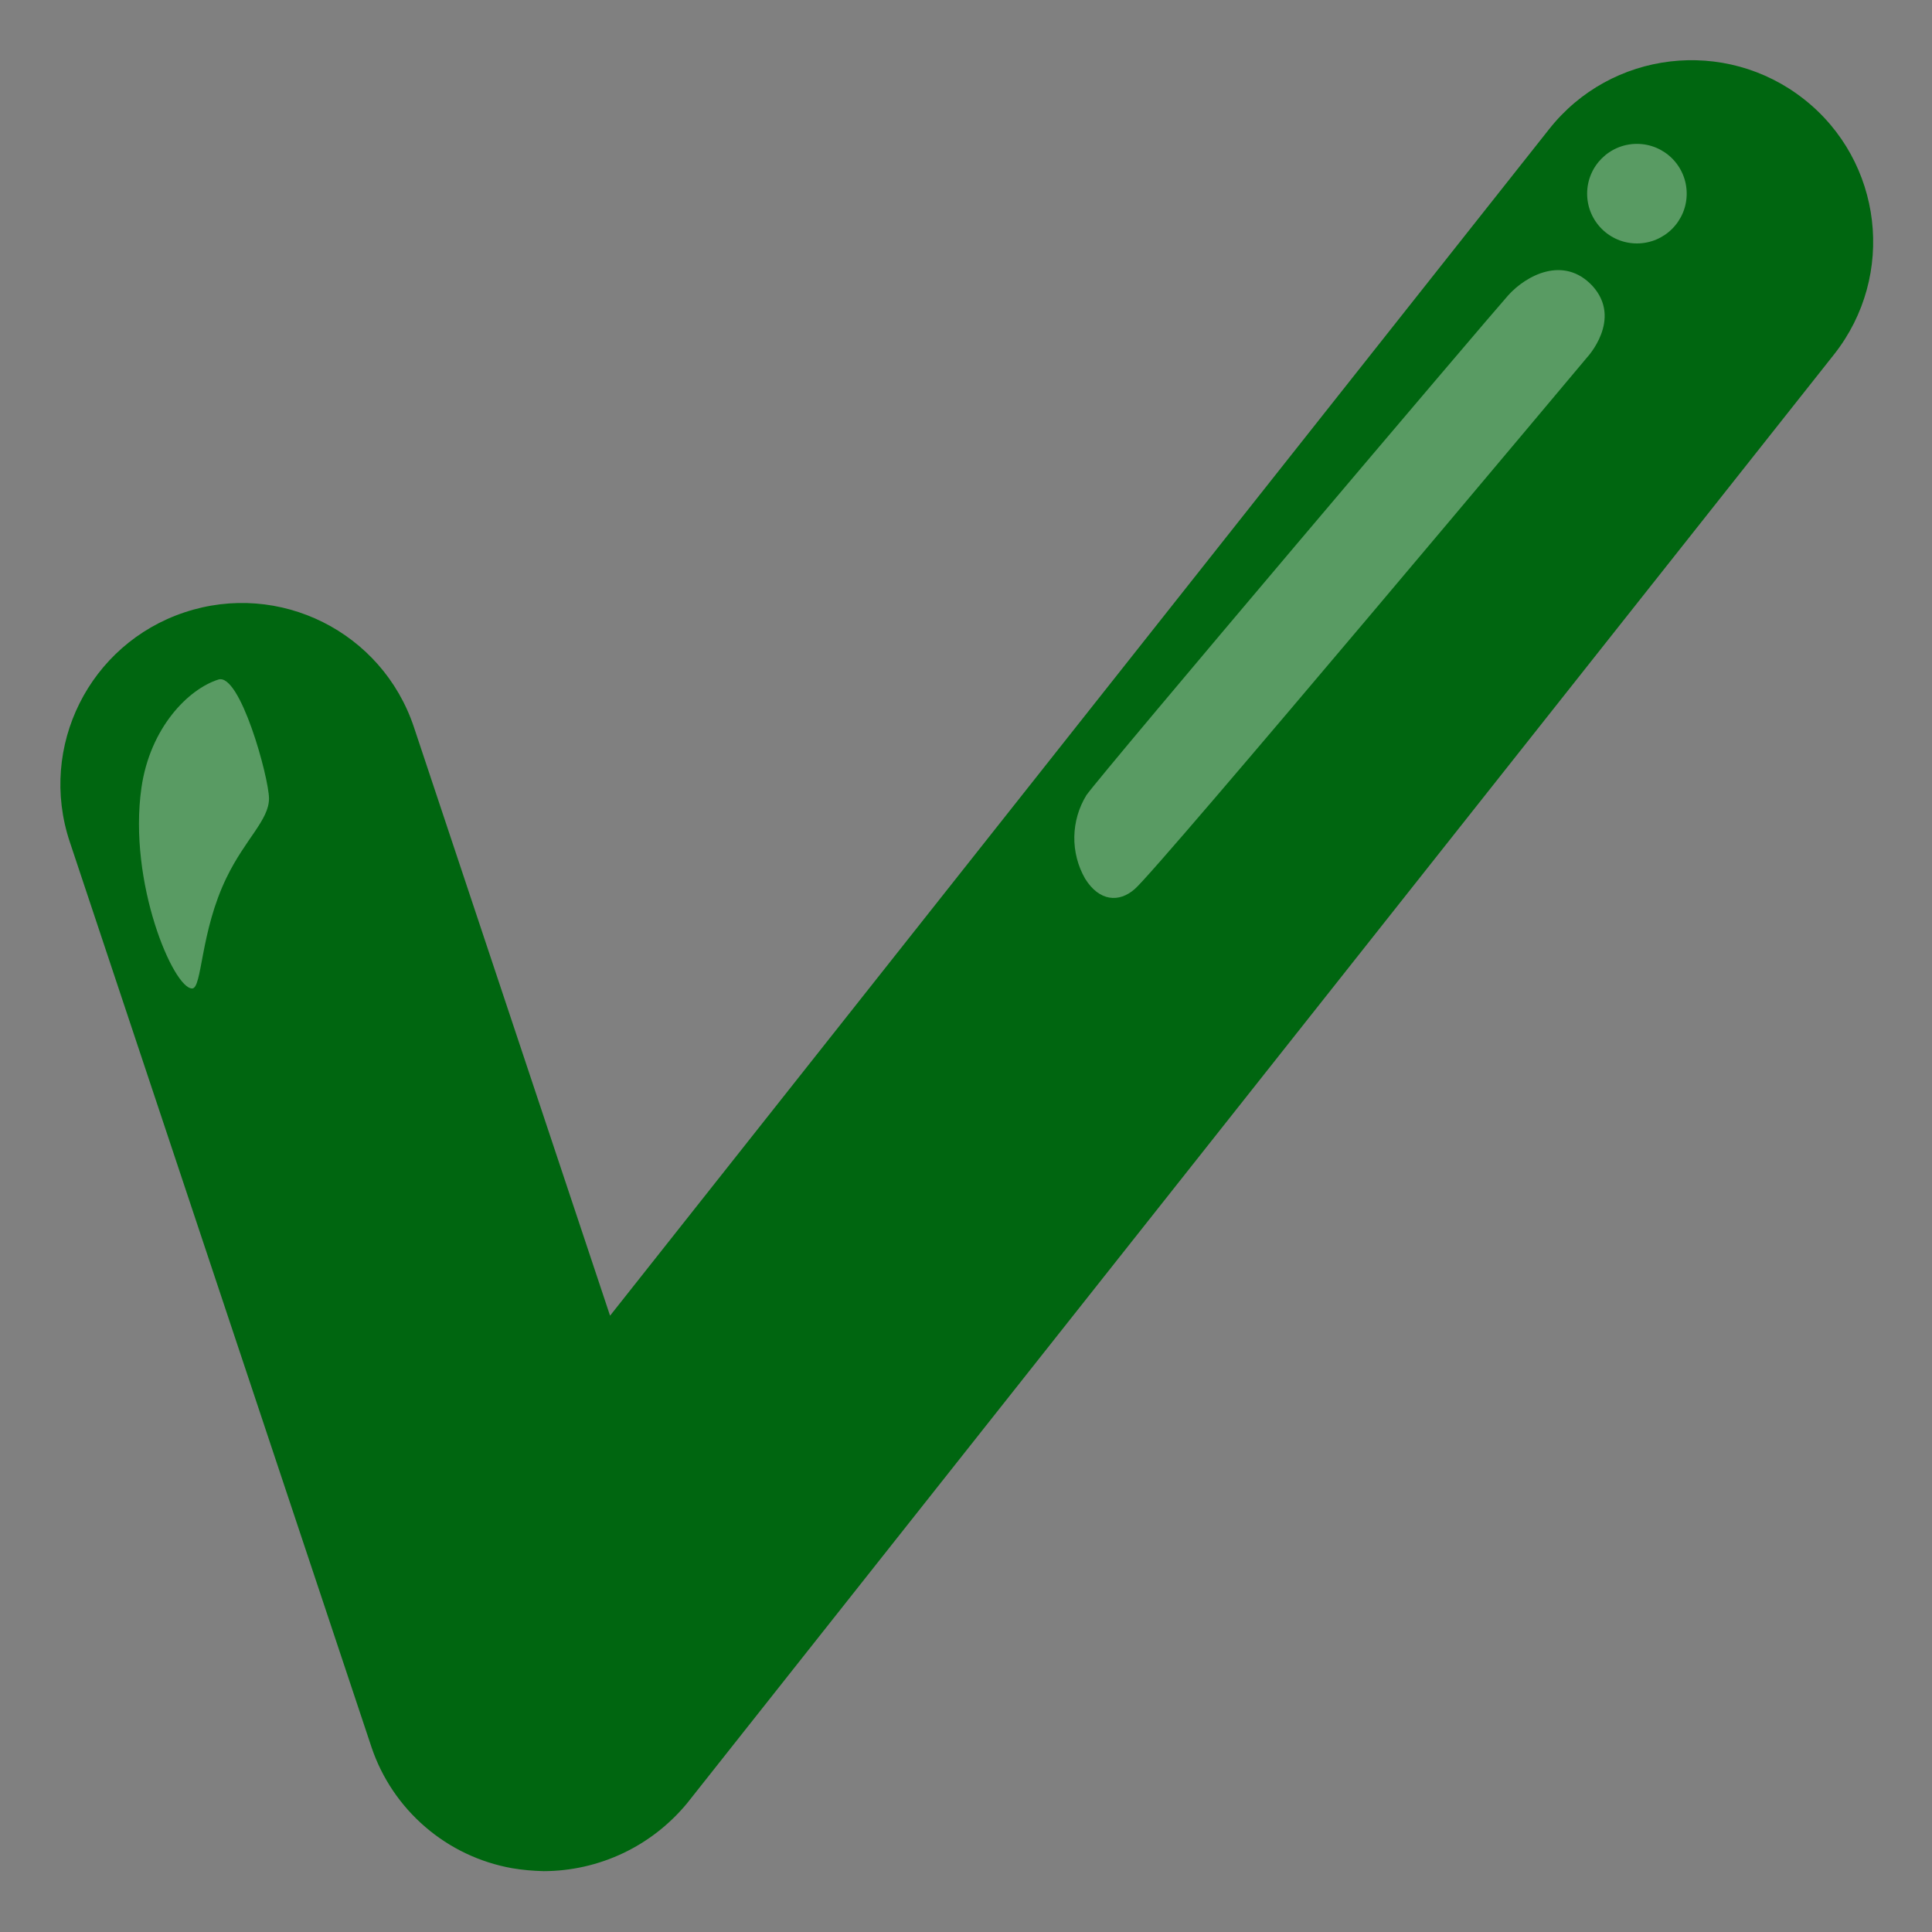 <?xml version="1.0" encoding="UTF-8"?> <svg xmlns="http://www.w3.org/2000/svg" width="30" height="30" viewBox="0 0 30 30" fill="none"><rect x="0" y="0" width="30" height="30" fill="#808080" stroke="none"/> <g clip-path="url(#clip0_1177_2638)"> <path d="M8.442 29.055C8.278 29.051 8.112 29.037 7.95 29.009C7.452 28.92 6.987 28.699 6.604 28.369C6.22 28.039 5.932 27.613 5.77 27.134L1.083 13.071C0.591 11.595 1.387 10.001 2.864 9.509C4.341 9.016 5.934 9.813 6.427 11.29L9.473 20.43L24.052 2.009C25.015 0.785 26.789 0.577 28.012 1.54C29.236 2.503 29.445 4.277 28.481 5.501L10.669 28.001C10.398 28.329 10.058 28.595 9.673 28.777C9.288 28.959 8.868 29.054 8.442 29.055Z" fill="#006610"></path> <path opacity="0.35" d="M17.618 13.807C17.967 13.516 24.642 5.552 24.642 5.552C24.642 5.552 25.2 4.959 24.727 4.439C24.281 3.963 23.7 4.275 23.421 4.584C23.142 4.894 17.119 11.995 16.87 12.347C16.751 12.541 16.686 12.764 16.682 12.992C16.678 13.22 16.736 13.445 16.849 13.643C17.07 13.999 17.377 14.018 17.618 13.807Z" fill="white"></path> <path opacity="0.35" d="M25.418 3.78C25.845 3.78 26.191 3.434 26.191 3.007C26.191 2.58 25.845 2.234 25.418 2.234C24.991 2.234 24.645 2.58 24.645 3.007C24.645 3.434 24.991 3.78 25.418 3.78Z" fill="white"></path> <path opacity="0.35" d="M2.984 15.349C3.141 15.347 3.108 14.468 3.518 13.627C3.806 13.031 4.179 12.731 4.177 12.398C4.174 12.066 3.727 10.444 3.391 10.552C2.925 10.699 2.33 11.299 2.196 12.234C1.987 13.706 2.695 15.354 2.984 15.349Z" fill="white"></path> </g> <defs> <clipPath id="clip0_1177_2638"> <rect width="30" height="30" fill="white"></rect> </clipPath> </defs> </svg> 